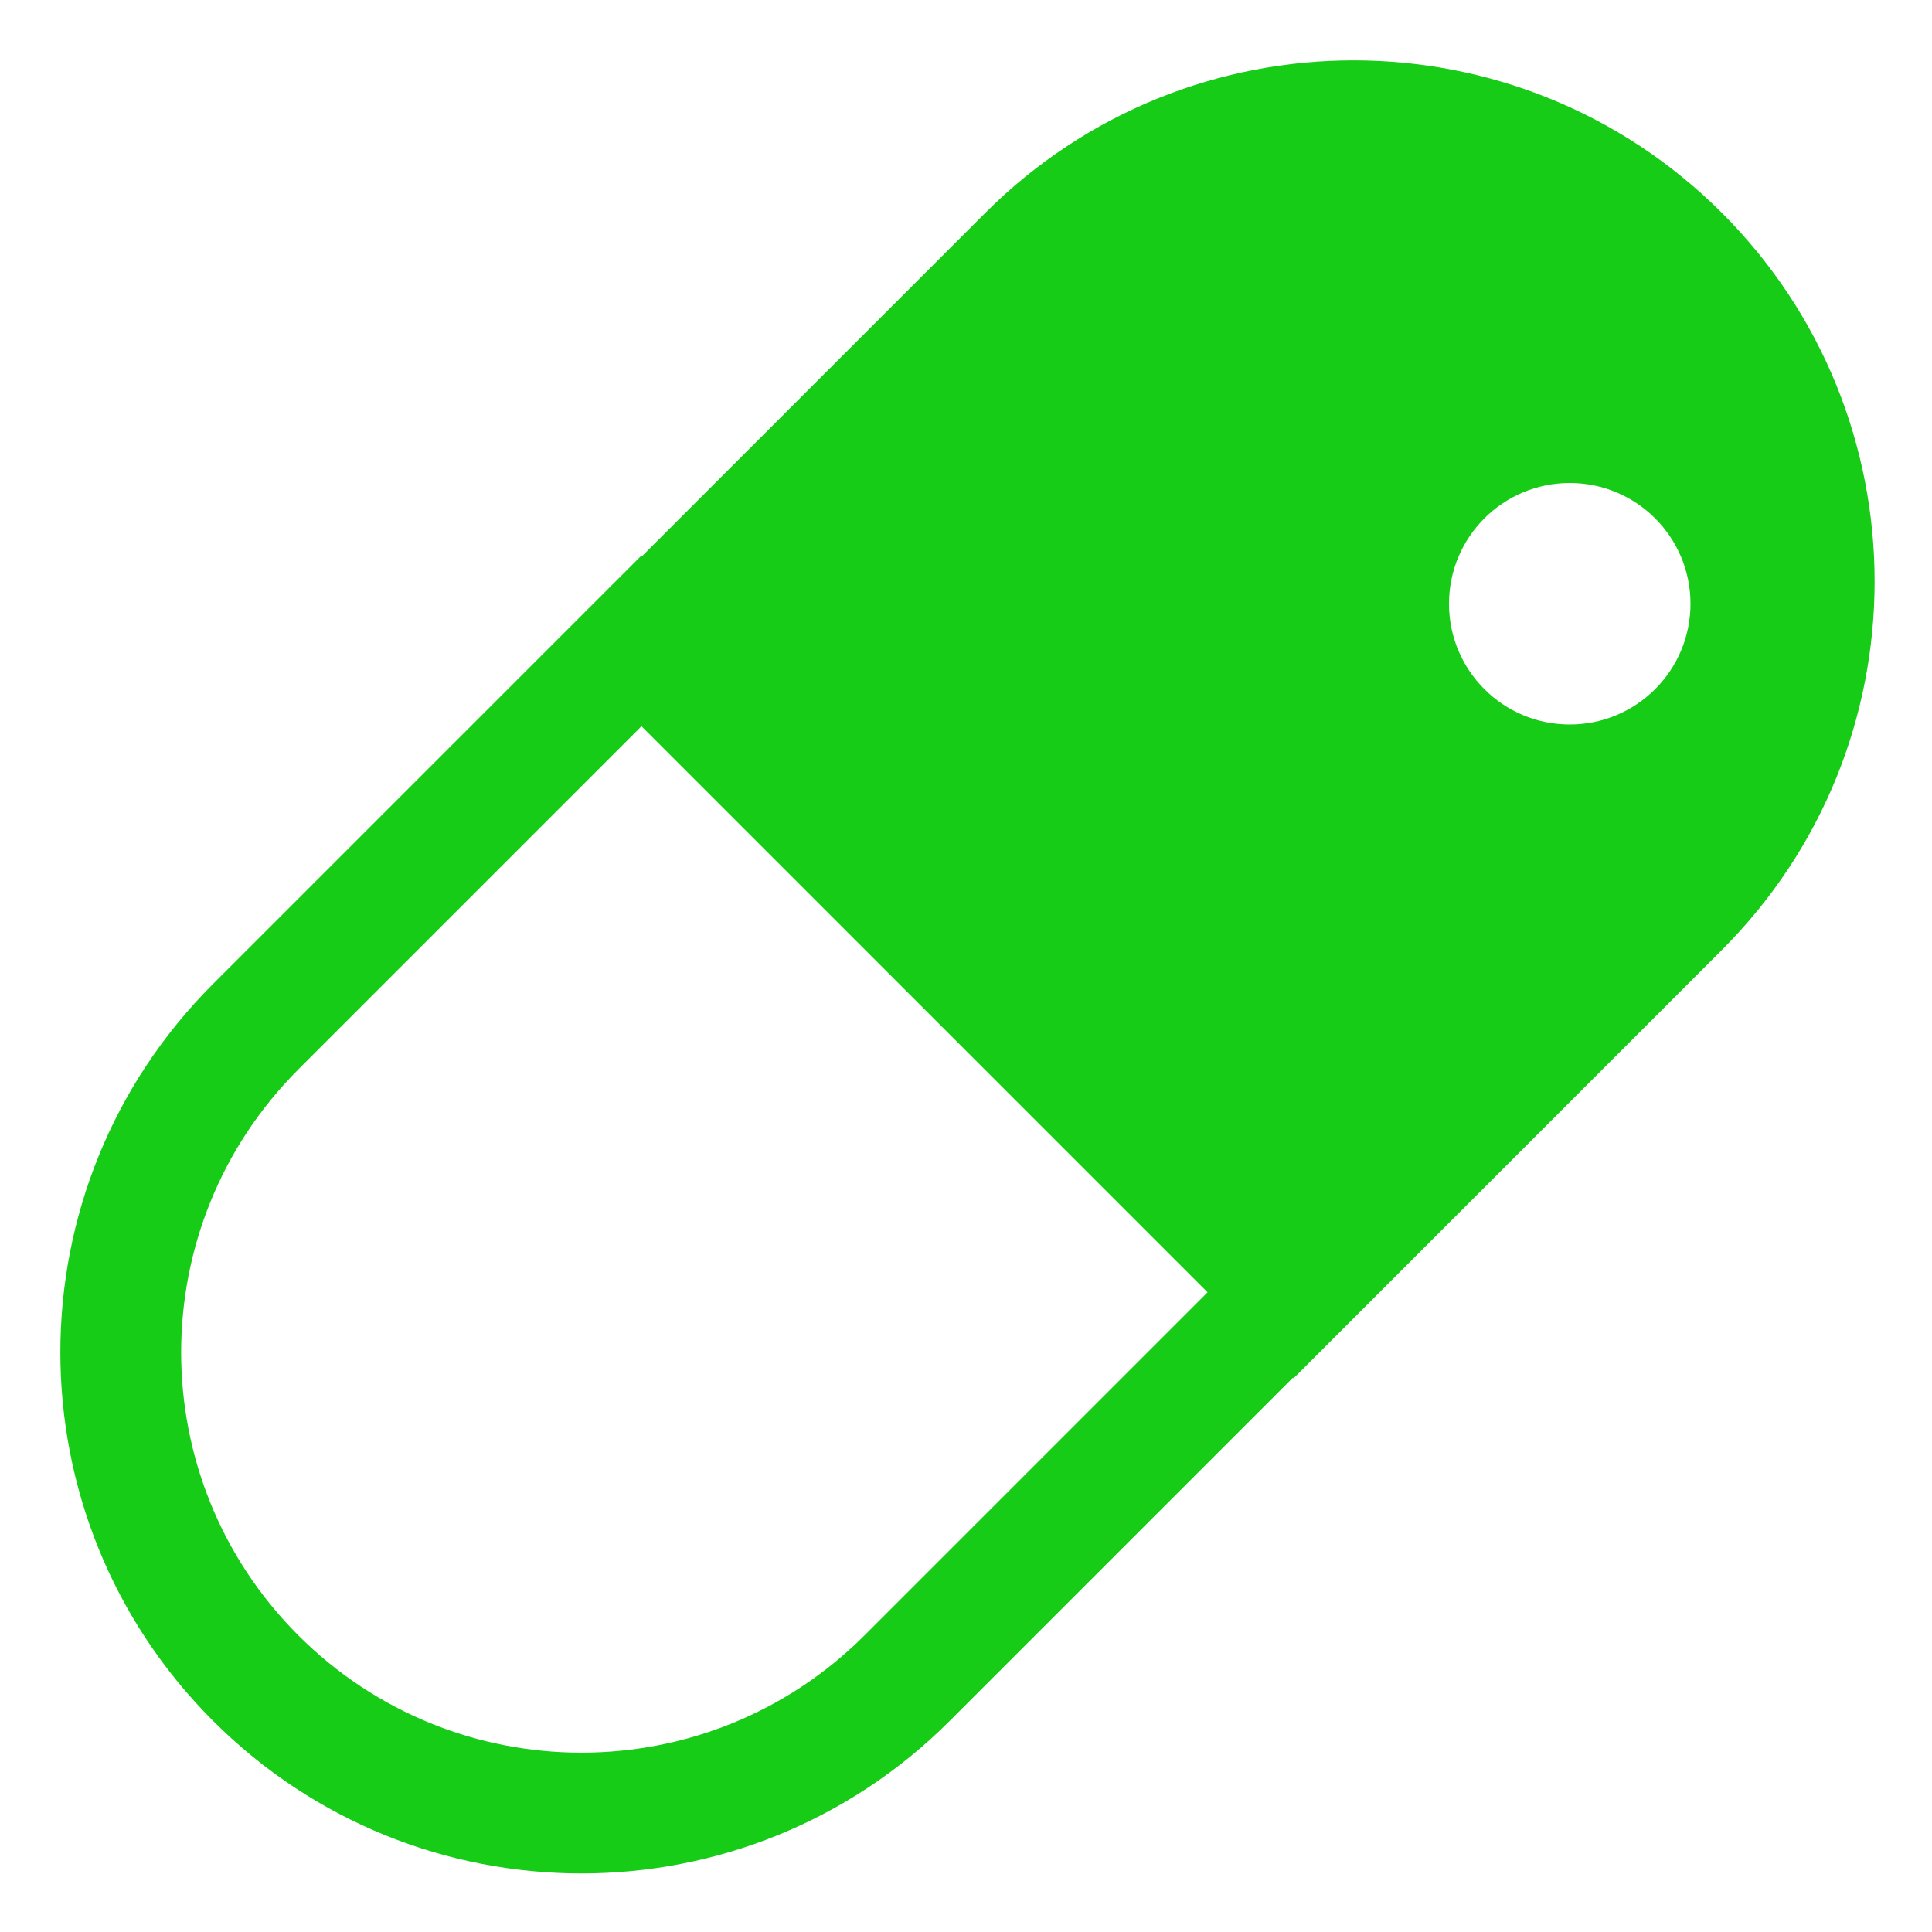 <?xml version="1.0" encoding="UTF-8"?> <svg xmlns="http://www.w3.org/2000/svg" viewBox="1984 2484 32 32" width="32" height="32"><path fill="#16cc16" stroke="none" fill-opacity="1" stroke-width="1" stroke-opacity="1" color="rgb(51, 51, 51)" id="tSvgb5489507d6" d="M 2000.318 2487.528 C 2003.688 2484.157 2009.151 2484.157 2012.522 2487.528 C 2015.892 2490.898 2015.892 2496.362 2012.522 2499.732 C 2010.156 2502.098 2007.791 2504.463 2005.425 2506.829 C 2005.422 2506.826 2005.418 2506.823 2005.415 2506.819 C 2003.521 2508.714 2001.626 2510.608 1999.732 2512.502 C 1996.362 2515.873 1990.898 2515.873 1987.528 2512.502 C 1984.157 2509.132 1984.157 2503.668 1987.528 2500.298 C 1989.894 2497.932 1992.259 2495.566 1994.625 2493.201 C 1994.628 2493.204 1994.632 2493.207 1994.635 2493.211C 1996.529 2491.316 1998.424 2489.422 2000.318 2487.528Z M 2004.001 2505.405 C 2000.875 2502.28 1997.75 2499.155 1994.625 2496.029 C 1992.731 2497.924 1990.836 2499.818 1988.942 2501.712 C 1986.353 2504.302 1986.353 2508.498 1988.942 2511.088 C 1991.532 2513.677 1995.728 2513.677 1998.318 2511.088C 2000.212 2509.194 2002.106 2507.299 2004.001 2505.405Z M 2012 2494 C 2012 2492.895 2011.105 2492 2010 2492 C 2008.895 2492 2008 2492.895 2008 2494 C 2008 2495.105 2008.895 2496 2010 2496C 2011.105 2496 2012 2495.105 2012 2494Z"></path><defs></defs></svg> 